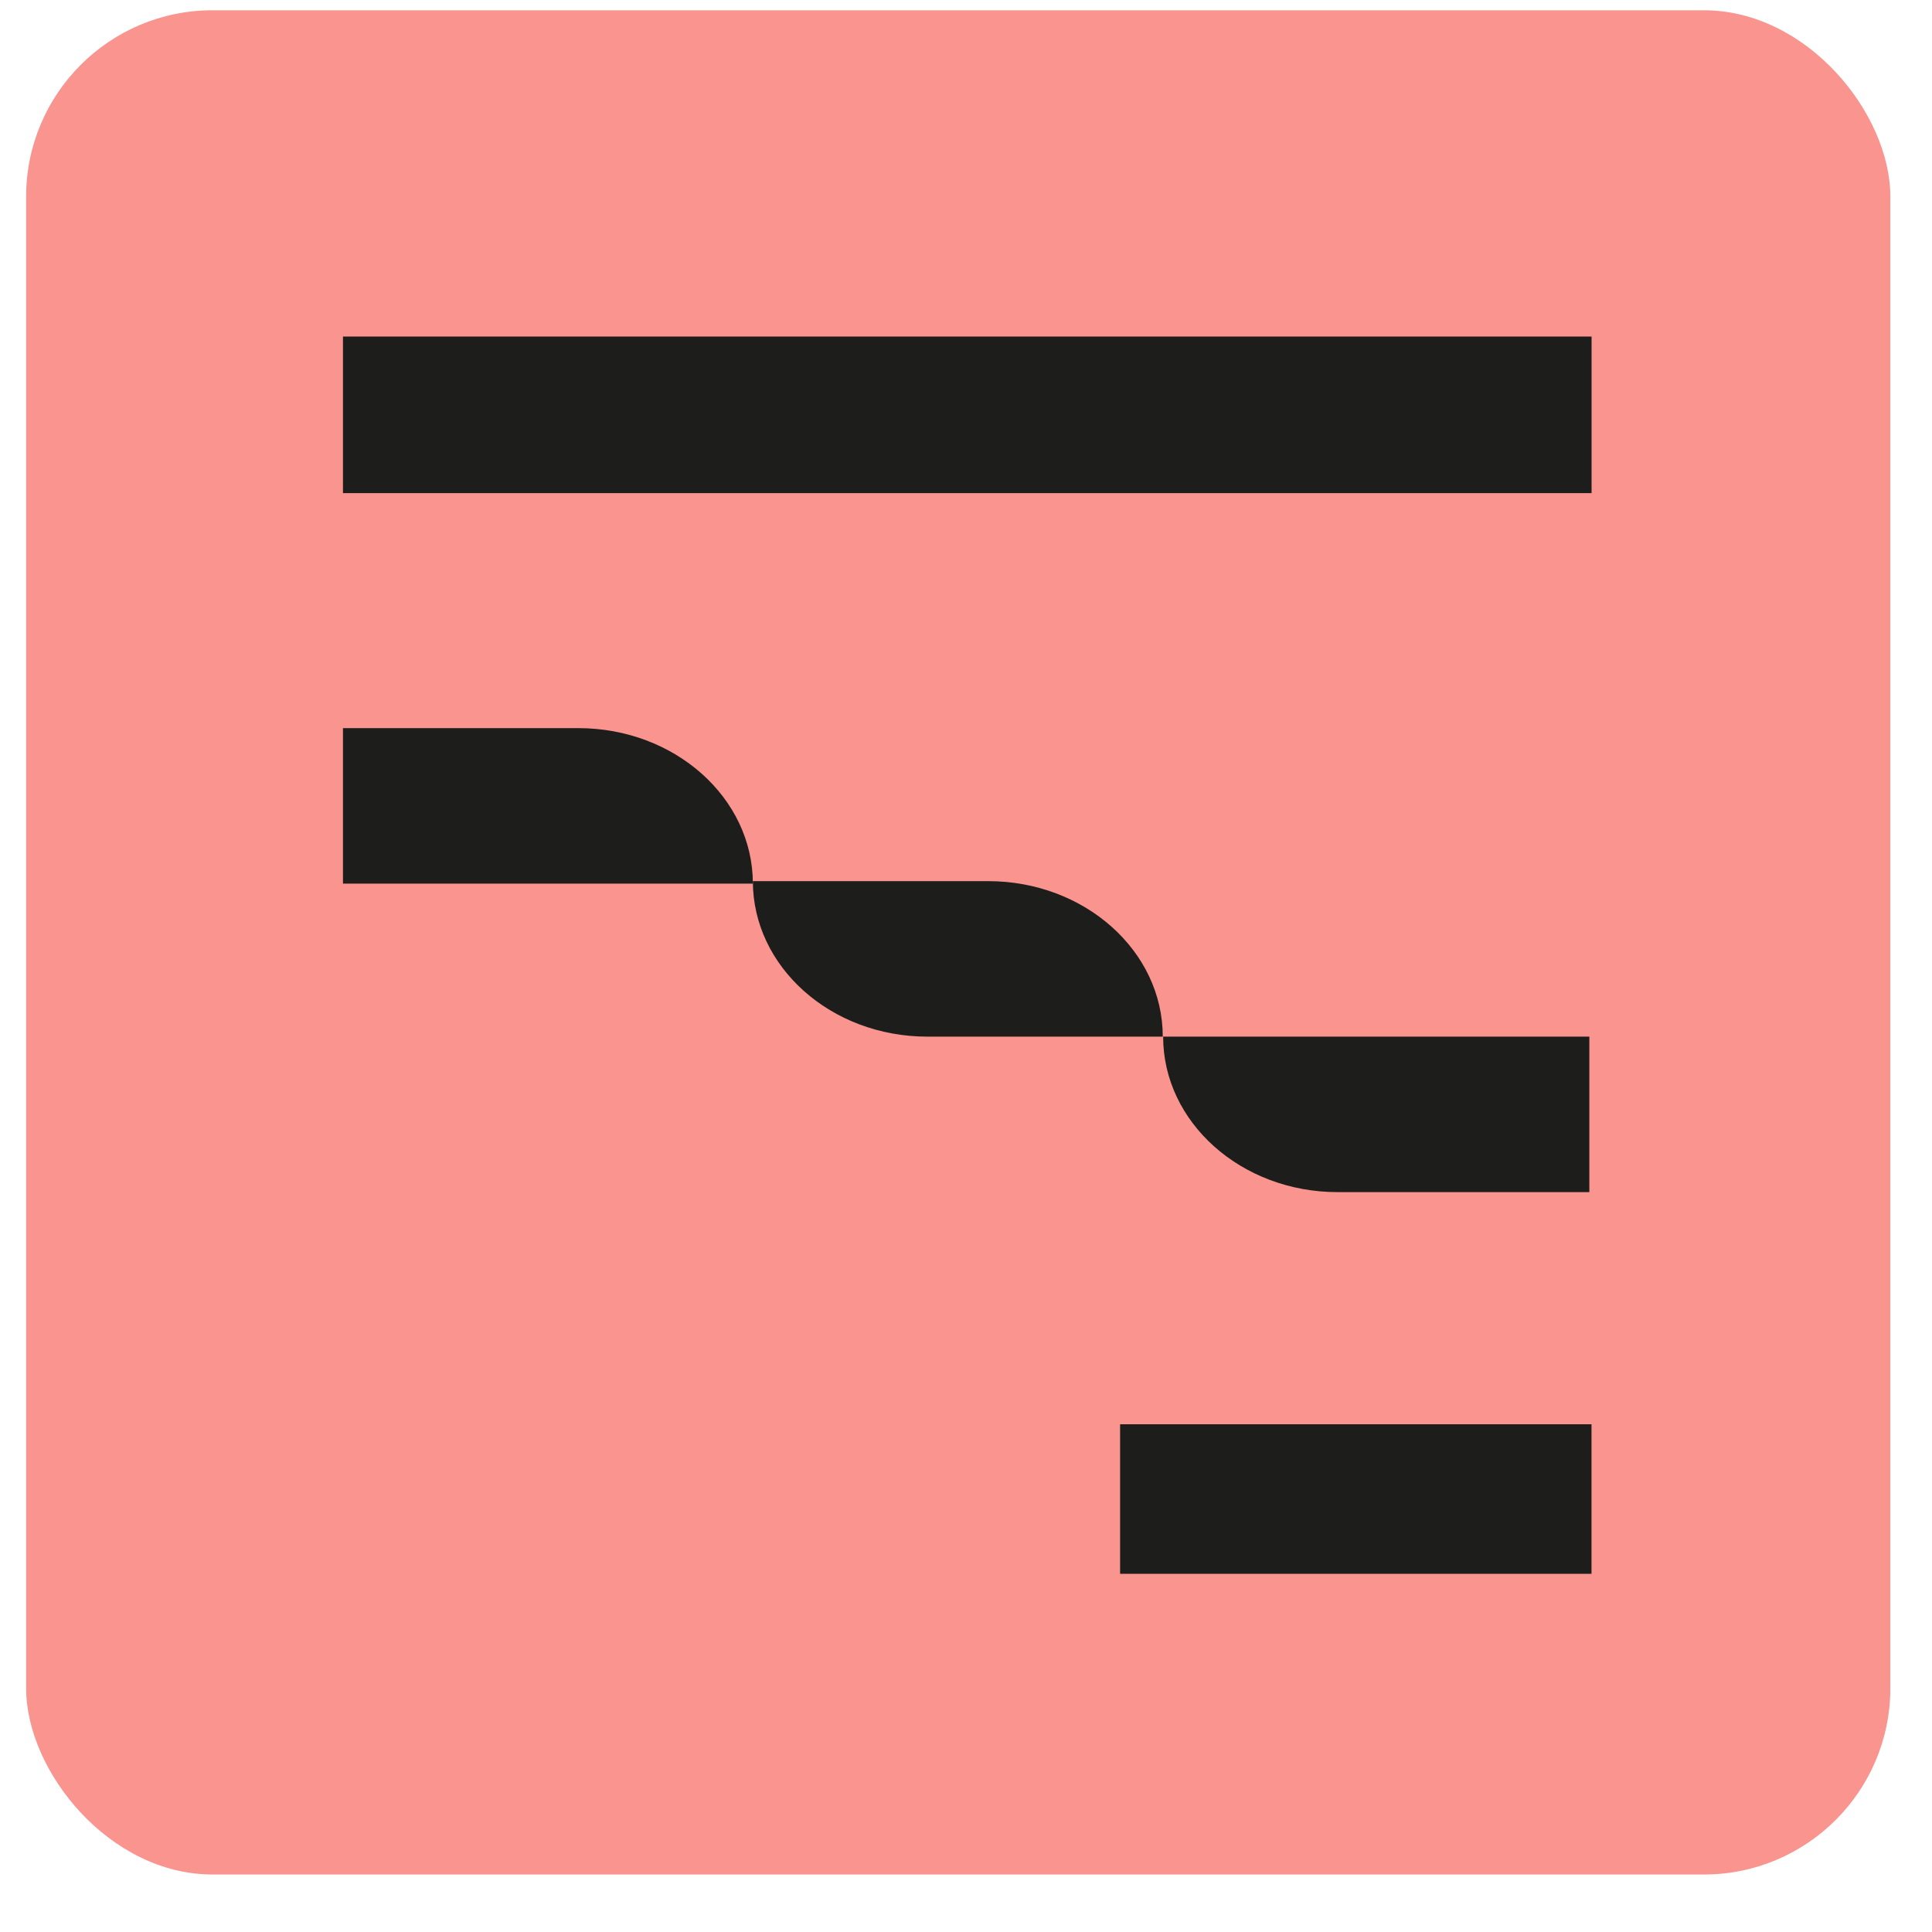 <svg
  width="25"
  height="25"
  viewBox="0 0 25 25"
  fill="none"
  xmlns="http://www.w3.org/2000/svg"
>
  <rect
    x="0.338"
    y="0.133"
    width="24.123"
    height="24.123"
    rx="2.412"
    fill="#F9948E"
  />
  <path
    d="M12.512 6.381H4.438V4.355H12.512H20.595V6.381H12.512Z"
    fill="#1D1D1B"
  />
  <path
    d="M7.09 11.434H4.438V9.422H7.09H7.483C8.73 9.422 9.742 10.323 9.742 11.434H7.086H7.09Z"
    fill="#1D1D1B"
  />
  <path
    d="M12.394 13.414H12.001C10.754 13.414 9.742 12.513 9.742 11.402H12.394H12.787C14.034 11.402 15.046 12.304 15.046 13.414H12.389H12.394Z"
    fill="#1D1D1B"
  />
  <path
    d="M17.703 15.426H17.309C16.063 15.426 15.051 14.524 15.051 13.414H17.703H20.566V15.426H17.698H17.703Z"
    fill="#1D1D1B"
  />
  <path d="M20.594 18.43H14.494V20.365H20.594V18.43Z" fill="#1D1D1B" />
</svg>
